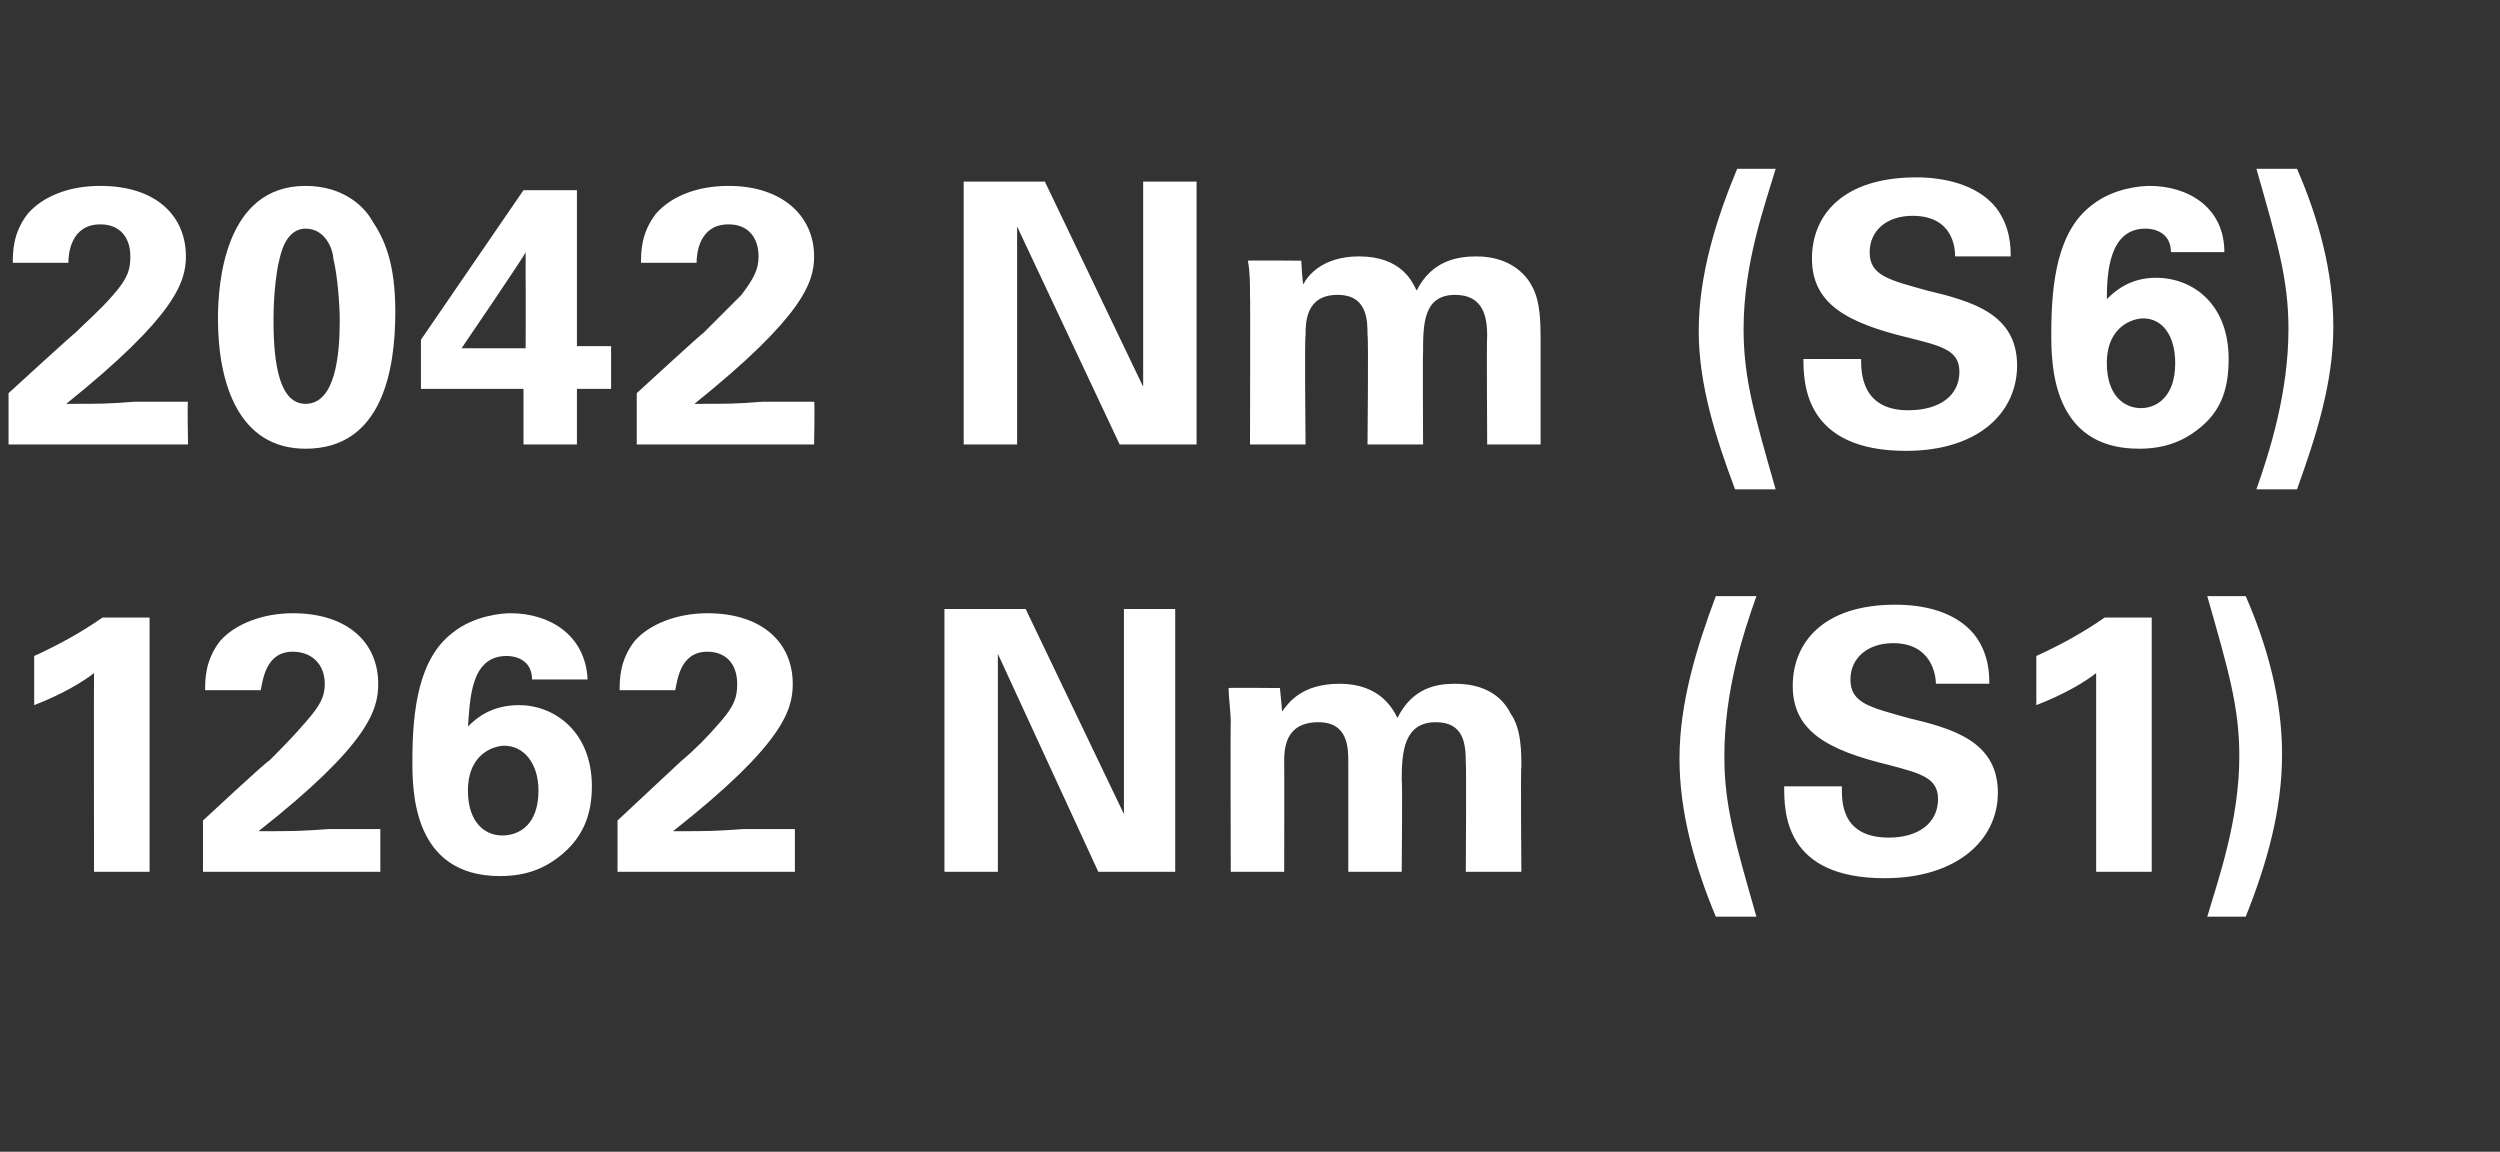 <?xml version="1.0" standalone="no"?><!DOCTYPE svg PUBLIC "-//W3C//DTD SVG 1.1//EN" "http://www.w3.org/Graphics/SVG/1.1/DTD/svg11.dtd"><svg xmlns="http://www.w3.org/2000/svg" version="1.1" width="117px" height="53.9px" viewBox="0 0 117 53.9"><rect x="0" y="0" width="117" height="53.9" fill="#333333" stroke="none"/>  <desc>2042 Nm (S6) 1262 Nm (S1)</desc>  <defs/>  <g id="Polygon56149">    <path d="M 1.6 30.7 C 2.7 30.2 3.8 29.6 4.8 28.9 C 4.76 28.9 7 28.9 7 28.9 L 7 40.8 L 4.4 40.8 C 4.4 40.8 4.39 31.53 4.4 31.5 C 3.9 31.9 2.9 32.5 1.6 33 C 1.6 33 1.6 30.7 1.6 30.7 Z M 9.5 38.4 C 9.5 38.4 12.55 35.56 12.6 35.6 C 13.1 35.1 13.7 34.5 14.3 33.8 C 15 33 15.2 32.6 15.2 32 C 15.2 31.1 14.6 30.5 13.7 30.5 C 12.4 30.5 12.3 31.9 12.2 32.3 C 12.2 32.3 9.6 32.3 9.6 32.3 C 9.6 31.8 9.6 30.9 10.3 30 C 11 29.2 12.3 28.7 13.7 28.7 C 16.3 28.7 17.7 30.1 17.7 32 C 17.7 33.2 17.3 34.8 12.1 38.9 C 13.8 38.9 14 38.9 15.4 38.8 C 17.2 38.8 17.4 38.8 17.8 38.8 C 17.8 38.79 17.8 40.8 17.8 40.8 L 9.5 40.8 L 9.5 38.4 Z M 24.9 31.8 C 24.9 31 24.3 30.7 23.7 30.7 C 22 30.7 22 32.8 21.9 34 C 22.3 33.6 23 33 24.3 33 C 25.9 33 27.7 34.2 27.7 36.8 C 27.7 38.1 27.3 39.1 26.4 39.9 C 25.6 40.6 24.7 41 23.4 41 C 19.3 41 19.3 37 19.3 35.6 C 19.3 33.2 19.6 30.8 21.2 29.6 C 22.2 28.8 23.5 28.7 23.9 28.7 C 25.7 28.7 27.4 29.7 27.5 31.8 C 27.5 31.8 24.9 31.8 24.9 31.8 Z M 25.2 37 C 25.2 35.7 24.5 34.9 23.6 34.9 C 23.2 34.9 21.9 35.2 21.9 37 C 21.9 38.5 22.7 39.1 23.5 39.1 C 24.3 39.1 25.2 38.6 25.2 37 Z M 28.9 38.4 C 28.9 38.4 31.94 35.56 31.9 35.6 C 32.5 35.1 33.1 34.5 33.7 33.8 C 34.4 33 34.5 32.6 34.5 32 C 34.5 31.1 34 30.5 33.1 30.5 C 31.8 30.5 31.7 31.9 31.6 32.3 C 31.6 32.3 29 32.3 29 32.3 C 29 31.8 29 30.9 29.7 30 C 30.4 29.2 31.7 28.7 33.1 28.7 C 35.7 28.7 37.1 30.1 37.1 32 C 37.1 33.2 36.7 34.8 31.5 38.9 C 33.2 38.9 33.4 38.9 34.8 38.8 C 36.6 38.8 36.8 38.8 37.2 38.8 C 37.2 38.79 37.2 40.8 37.2 40.8 L 28.9 40.8 L 28.9 38.4 Z M 44.2 28.5 L 48 28.5 L 52.6 38.1 L 52.6 28.5 L 55 28.5 L 55 40.8 L 51.4 40.8 L 46.7 30.6 L 46.7 40.8 L 44.2 40.8 L 44.2 28.5 Z M 57.6 33.8 C 57.6 33.3 57.5 32.7 57.5 32.2 C 57.49 32.18 59.9 32.2 59.9 32.2 C 59.9 32.2 60.01 33.28 60 33.3 C 60.3 32.9 60.9 32 62.7 32 C 64.6 32 65.2 33.2 65.4 33.6 C 66.1 32.2 67.2 32 68.1 32 C 69.9 32 70.5 33 70.7 33.4 C 71.2 34.1 71.2 35.2 71.2 35.9 C 71.16 35.92 71.2 40.8 71.2 40.8 L 68.6 40.8 C 68.6 40.8 68.63 35.72 68.6 35.7 C 68.6 34.8 68.5 33.8 67.2 33.8 C 65.7 33.8 65.6 35.2 65.6 36.5 C 65.64 36.46 65.6 40.8 65.6 40.8 L 63.1 40.8 C 63.1 40.8 63.1 35.66 63.1 35.7 C 63.1 35 63.1 33.8 61.7 33.8 C 60.1 33.8 60.1 35.1 60.1 35.7 C 60.11 35.72 60.1 40.8 60.1 40.8 L 57.6 40.8 C 57.6 40.8 57.58 33.79 57.6 33.8 Z M 82.2 27.9 C 81.6 29.6 80.7 32.3 80.7 35.4 C 80.7 37.7 81.2 39.4 82.2 42.9 C 82.2 42.9 80.3 42.9 80.3 42.9 C 79.3 40.5 78.6 38 78.6 35.5 C 78.6 32.9 79.4 30.3 80.3 27.9 C 80.3 27.9 82.2 27.9 82.2 27.9 Z M 86.2 36.8 C 86.2 37.4 86.1 39.2 88.4 39.2 C 89.8 39.2 90.7 38.5 90.7 37.4 C 90.7 36.4 89.9 36.2 88.4 35.8 C 85.5 35.1 83.9 34.2 83.9 32.1 C 83.9 30.1 85.3 28.3 88.7 28.3 C 90 28.3 91.5 28.6 92.4 29.7 C 93.1 30.6 93.1 31.6 93.1 32 C 93.1 32 90.6 32 90.6 32 C 90.6 31.6 90.4 30.1 88.6 30.1 C 87.4 30.1 86.6 30.8 86.6 31.8 C 86.6 32.9 87.5 33.1 89.3 33.6 C 91.4 34.1 93.5 34.7 93.5 37.1 C 93.5 39.3 91.6 41.1 88.2 41.1 C 83.5 41.1 83.5 38 83.5 36.8 C 83.5 36.8 86.2 36.8 86.2 36.8 Z M 95.3 30.7 C 96.4 30.2 97.5 29.6 98.5 28.9 C 98.47 28.9 100.7 28.9 100.7 28.9 L 100.7 40.8 L 98.1 40.8 C 98.1 40.8 98.1 31.53 98.1 31.5 C 97.6 31.9 96.6 32.5 95.3 33 C 95.3 33 95.3 30.7 95.3 30.7 Z M 103.3 42.9 C 103.8 41.2 104.8 38.4 104.8 35.4 C 104.8 33.1 104.3 31.4 103.3 27.9 C 103.3 27.9 105.1 27.9 105.1 27.9 C 106.1 30.2 106.8 32.7 106.8 35.3 C 106.8 37.9 106.1 40.4 105.1 42.9 C 105.1 42.9 103.3 42.9 103.3 42.9 Z " stroke="none" fill="#fff"/>  </g>  <g id="Polygon56148">    <path d="M 0.4 18.4 C 0.4 18.4 3.5 15.56 3.5 15.6 C 4 15.1 4.7 14.5 5.3 13.8 C 6 13 6.1 12.6 6.1 12 C 6.1 11.1 5.6 10.5 4.7 10.5 C 3.3 10.5 3.2 11.9 3.2 12.3 C 3.2 12.3 0.6 12.3 0.6 12.3 C 0.6 11.8 0.6 10.9 1.3 10 C 2 9.2 3.2 8.7 4.7 8.7 C 7.3 8.7 8.7 10.1 8.7 12 C 8.7 13.2 8.2 14.8 3.1 18.9 C 4.8 18.9 5 18.9 6.3 18.8 C 8.2 18.8 8.4 18.8 8.8 18.8 C 8.76 18.79 8.8 20.8 8.8 20.8 L 0.4 20.8 L 0.4 18.4 Z M 14.3 8.7 C 16 8.7 17 9.6 17.4 10.3 C 18 11.2 18.5 12.3 18.5 14.6 C 18.5 17.3 17.9 21 14.3 21 C 11.2 21 10.2 18 10.2 14.9 C 10.2 13.3 10.5 8.7 14.3 8.7 Z M 15.6 12.1 C 15.6 11.8 15.3 10.7 14.3 10.7 C 13.6 10.7 13.3 11.4 13.2 11.7 C 12.8 12.9 12.8 14.7 12.8 15 C 12.8 17.1 13.1 18.9 14.3 18.9 C 15.7 18.9 15.9 16.6 15.9 15 C 15.9 14.3 15.8 12.9 15.6 12.1 Z M 19.7 18.2 L 19.7 15.9 L 24.5 8.9 L 27 8.9 L 27 16.2 L 28.6 16.2 L 28.6 18.2 L 27 18.2 L 27 20.8 L 24.5 20.8 L 24.5 18.2 L 19.7 18.2 Z M 21.6 16.3 L 24.6 16.3 C 24.6 16.3 24.61 13.15 24.6 13.1 C 24.6 13 24.6 12.1 24.6 11.8 C 24.64 11.84 21.6 16.3 21.6 16.3 Z M 29.8 18.4 C 29.8 18.4 32.89 15.56 32.9 15.6 C 33.4 15.1 34 14.5 34.7 13.8 C 35.3 13 35.5 12.6 35.5 12 C 35.5 11.1 35 10.5 34.1 10.5 C 32.7 10.5 32.6 11.9 32.6 12.3 C 32.6 12.3 30 12.3 30 12.3 C 30 11.8 30 10.9 30.7 10 C 31.4 9.2 32.6 8.7 34.1 8.7 C 36.6 8.7 38.1 10.1 38.1 12 C 38.1 13.2 37.6 14.8 32.5 18.9 C 34.2 18.9 34.4 18.9 35.7 18.8 C 37.5 18.8 37.7 18.8 38.1 18.8 C 38.14 18.79 38.1 20.8 38.1 20.8 L 29.8 20.8 L 29.8 18.4 Z M 45.1 8.5 L 48.9 8.5 L 53.5 18.1 L 53.5 8.5 L 56 8.5 L 56 20.8 L 52.4 20.8 L 47.6 10.6 L 47.6 20.8 L 45.1 20.8 L 45.1 8.5 Z M 58.5 13.8 C 58.5 13.3 58.5 12.7 58.4 12.2 C 58.44 12.18 60.9 12.2 60.9 12.2 C 60.9 12.2 60.95 13.28 61 13.3 C 61.2 12.9 61.9 12 63.6 12 C 65.6 12 66.1 13.2 66.3 13.6 C 67 12.2 68.2 12 69.1 12 C 70.8 12 71.5 13 71.7 13.4 C 72.1 14.1 72.1 15.2 72.1 15.9 C 72.1 15.92 72.1 20.8 72.1 20.8 L 69.6 20.8 C 69.6 20.8 69.57 15.72 69.6 15.7 C 69.6 14.8 69.4 13.8 68.1 13.8 C 66.6 13.8 66.6 15.2 66.6 16.5 C 66.58 16.46 66.6 20.8 66.6 20.8 L 64 20.8 C 64 20.8 64.05 15.66 64 15.7 C 64 15 64 13.8 62.6 13.8 C 61.1 13.8 61.1 15.1 61.1 15.7 C 61.05 15.72 61.1 20.8 61.1 20.8 L 58.5 20.8 C 58.5 20.8 58.52 13.79 58.5 13.8 Z M 83.1 7.9 C 82.6 9.6 81.6 12.3 81.6 15.4 C 81.6 17.7 82.1 19.4 83.1 22.9 C 83.1 22.9 81.2 22.9 81.2 22.9 C 80.3 20.5 79.5 18 79.5 15.5 C 79.5 12.9 80.3 10.3 81.3 7.9 C 81.3 7.9 83.1 7.9 83.1 7.9 Z M 87.1 16.8 C 87.1 17.4 87.1 19.2 89.3 19.2 C 90.8 19.2 91.7 18.5 91.7 17.4 C 91.7 16.4 90.9 16.2 89.3 15.8 C 86.4 15.1 84.8 14.2 84.8 12.1 C 84.8 10.1 86.2 8.3 89.7 8.3 C 90.9 8.3 92.5 8.6 93.4 9.7 C 94.1 10.6 94.1 11.6 94.1 12 C 94.1 12 91.5 12 91.5 12 C 91.5 11.6 91.4 10.1 89.5 10.1 C 88.3 10.1 87.5 10.8 87.5 11.8 C 87.5 12.9 88.4 13.1 90.2 13.6 C 92.3 14.1 94.4 14.7 94.4 17.1 C 94.4 19.3 92.6 21.1 89.2 21.1 C 84.5 21.1 84.4 18 84.4 16.8 C 84.4 16.8 87.1 16.8 87.1 16.8 Z M 101.6 11.8 C 101.6 11 101 10.7 100.4 10.7 C 98.7 10.7 98.6 12.8 98.6 14 C 99 13.6 99.7 13 100.9 13 C 102.6 13 104.3 14.2 104.3 16.8 C 104.3 18.1 104 19.1 103.1 19.9 C 102.3 20.6 101.4 21 100.1 21 C 96 21 96 17 96 15.6 C 96 13.2 96.3 10.8 97.9 9.6 C 98.9 8.8 100.2 8.7 100.6 8.7 C 102.4 8.7 104.1 9.7 104.1 11.8 C 104.1 11.8 101.6 11.8 101.6 11.8 Z M 101.8 17 C 101.8 15.7 101.2 14.9 100.3 14.9 C 99.9 14.9 98.6 15.2 98.6 17 C 98.6 18.5 99.4 19.1 100.2 19.1 C 100.9 19.1 101.8 18.6 101.8 17 Z M 105.6 22.9 C 106.2 21.2 107.1 18.4 107.1 15.4 C 107.1 13.1 106.6 11.4 105.6 7.9 C 105.6 7.9 107.5 7.9 107.5 7.9 C 108.5 10.2 109.2 12.7 109.2 15.3 C 109.2 17.9 108.4 20.4 107.5 22.9 C 107.5 22.9 105.6 22.9 105.6 22.9 Z " stroke="none" fill="#fff"/>  </g></svg>
